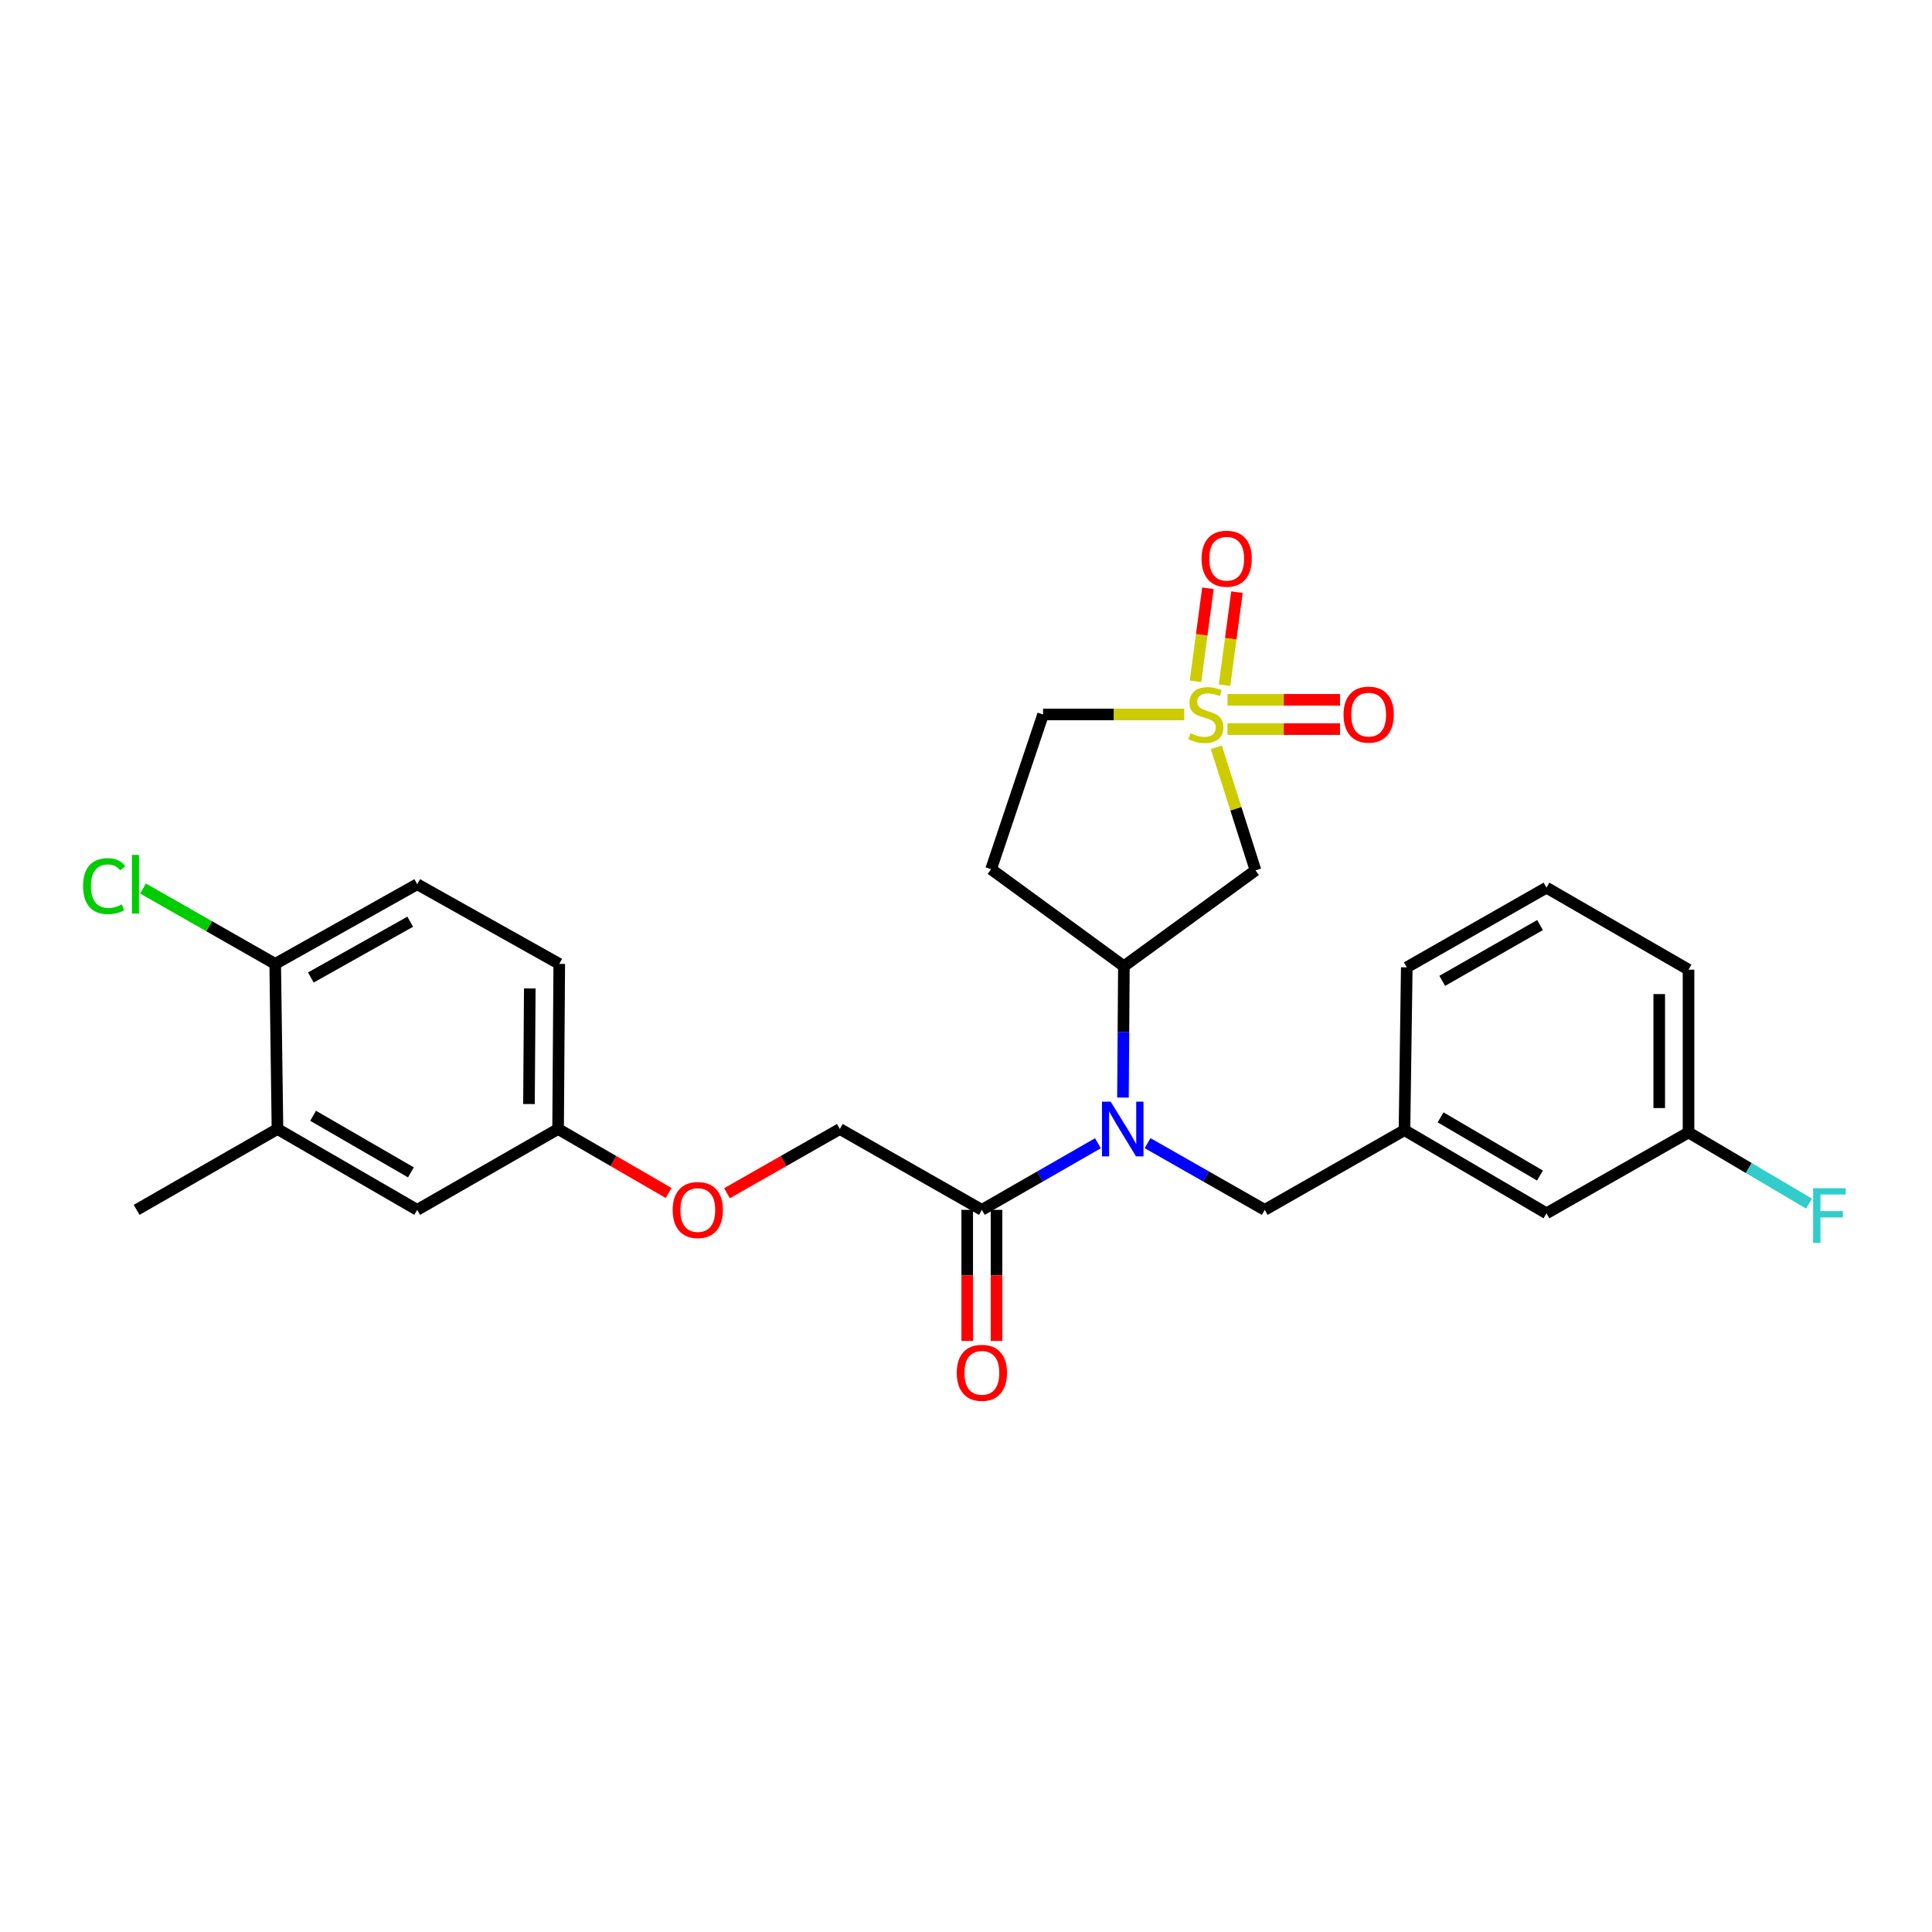 <?xml version='1.0' encoding='iso-8859-1'?>
<svg version='1.1' baseProfile='full'
              xmlns='http://www.w3.org/2000/svg'
                      xmlns:rdkit='http://www.rdkit.org/xml'
                      xmlns:xlink='http://www.w3.org/1999/xlink'
                  xml:space='preserve'
width='1000px' height='1000px' viewBox='0 0 1000 1000'>
<!-- END OF HEADER -->
<rect style='opacity:1.0;fill:#FFFFFF;stroke:none' width='1000' height='1000' x='0' y='0'> </rect>
<path class='bond-0' d='M 629.563,386.802 L 639.707,418.647' style='fill:none;fill-rule:evenodd;stroke:#CCCC00;stroke-width:6px;stroke-linecap:butt;stroke-linejoin:miter;stroke-opacity:1' />
<path class='bond-0' d='M 639.707,418.647 L 649.851,450.493' style='fill:none;fill-rule:evenodd;stroke:#000000;stroke-width:6px;stroke-linecap:butt;stroke-linejoin:miter;stroke-opacity:1' />
<path class='bond-4' d='M 633.821,354.653 L 637.035,330.576' style='fill:none;fill-rule:evenodd;stroke:#CCCC00;stroke-width:6px;stroke-linecap:butt;stroke-linejoin:miter;stroke-opacity:1' />
<path class='bond-4' d='M 637.035,330.576 L 640.25,306.5' style='fill:none;fill-rule:evenodd;stroke:#FF0000;stroke-width:6px;stroke-linecap:butt;stroke-linejoin:miter;stroke-opacity:1' />
<path class='bond-4' d='M 618.79,352.646 L 622.005,328.569' style='fill:none;fill-rule:evenodd;stroke:#CCCC00;stroke-width:6px;stroke-linecap:butt;stroke-linejoin:miter;stroke-opacity:1' />
<path class='bond-4' d='M 622.005,328.569 L 625.22,304.493' style='fill:none;fill-rule:evenodd;stroke:#FF0000;stroke-width:6px;stroke-linecap:butt;stroke-linejoin:miter;stroke-opacity:1' />
<path class='bond-5' d='M 635.335,377.387 L 664.462,377.387' style='fill:none;fill-rule:evenodd;stroke:#CCCC00;stroke-width:6px;stroke-linecap:butt;stroke-linejoin:miter;stroke-opacity:1' />
<path class='bond-5' d='M 664.462,377.387 L 693.589,377.387' style='fill:none;fill-rule:evenodd;stroke:#FF0000;stroke-width:6px;stroke-linecap:butt;stroke-linejoin:miter;stroke-opacity:1' />
<path class='bond-5' d='M 635.335,362.223 L 664.462,362.223' style='fill:none;fill-rule:evenodd;stroke:#CCCC00;stroke-width:6px;stroke-linecap:butt;stroke-linejoin:miter;stroke-opacity:1' />
<path class='bond-5' d='M 664.462,362.223 L 693.589,362.223' style='fill:none;fill-rule:evenodd;stroke:#FF0000;stroke-width:6px;stroke-linecap:butt;stroke-linejoin:miter;stroke-opacity:1' />
<path class='bond-9' d='M 612.962,369.805 L 576.425,369.805' style='fill:none;fill-rule:evenodd;stroke:#CCCC00;stroke-width:6px;stroke-linecap:butt;stroke-linejoin:miter;stroke-opacity:1' />
<path class='bond-9' d='M 576.425,369.805 L 539.889,369.805' style='fill:none;fill-rule:evenodd;stroke:#000000;stroke-width:6px;stroke-linecap:butt;stroke-linejoin:miter;stroke-opacity:1' />
<path class='bond-2' d='M 649.851,450.493 L 581.724,500.103' style='fill:none;fill-rule:evenodd;stroke:#000000;stroke-width:6px;stroke-linecap:butt;stroke-linejoin:miter;stroke-opacity:1' />
<path class='bond-1' d='M 581.241,568.105 L 581.482,534.104' style='fill:none;fill-rule:evenodd;stroke:#0000FF;stroke-width:6px;stroke-linecap:butt;stroke-linejoin:miter;stroke-opacity:1' />
<path class='bond-1' d='M 581.482,534.104 L 581.724,500.103' style='fill:none;fill-rule:evenodd;stroke:#000000;stroke-width:6px;stroke-linecap:butt;stroke-linejoin:miter;stroke-opacity:1' />
<path class='bond-3' d='M 568.284,591.743 L 538.248,608.983' style='fill:none;fill-rule:evenodd;stroke:#0000FF;stroke-width:6px;stroke-linecap:butt;stroke-linejoin:miter;stroke-opacity:1' />
<path class='bond-3' d='M 538.248,608.983 L 508.213,626.223' style='fill:none;fill-rule:evenodd;stroke:#000000;stroke-width:6px;stroke-linecap:butt;stroke-linejoin:miter;stroke-opacity:1' />
<path class='bond-8' d='M 593.98,591.692 L 624.299,608.957' style='fill:none;fill-rule:evenodd;stroke:#0000FF;stroke-width:6px;stroke-linecap:butt;stroke-linejoin:miter;stroke-opacity:1' />
<path class='bond-8' d='M 624.299,608.957 L 654.619,626.223' style='fill:none;fill-rule:evenodd;stroke:#000000;stroke-width:6px;stroke-linecap:butt;stroke-linejoin:miter;stroke-opacity:1' />
<path class='bond-27' d='M 581.724,500.103 L 512.99,449.895' style='fill:none;fill-rule:evenodd;stroke:#000000;stroke-width:6px;stroke-linecap:butt;stroke-linejoin:miter;stroke-opacity:1' />
<path class='bond-11' d='M 508.213,626.223 L 434.703,584.371' style='fill:none;fill-rule:evenodd;stroke:#000000;stroke-width:6px;stroke-linecap:butt;stroke-linejoin:miter;stroke-opacity:1' />
<path class='bond-12' d='M 500.631,626.223 L 500.631,660.144' style='fill:none;fill-rule:evenodd;stroke:#000000;stroke-width:6px;stroke-linecap:butt;stroke-linejoin:miter;stroke-opacity:1' />
<path class='bond-12' d='M 500.631,660.144 L 500.631,694.065' style='fill:none;fill-rule:evenodd;stroke:#FF0000;stroke-width:6px;stroke-linecap:butt;stroke-linejoin:miter;stroke-opacity:1' />
<path class='bond-12' d='M 515.795,626.223 L 515.795,660.144' style='fill:none;fill-rule:evenodd;stroke:#000000;stroke-width:6px;stroke-linecap:butt;stroke-linejoin:miter;stroke-opacity:1' />
<path class='bond-12' d='M 515.795,660.144 L 515.795,694.065' style='fill:none;fill-rule:evenodd;stroke:#FF0000;stroke-width:6px;stroke-linecap:butt;stroke-linejoin:miter;stroke-opacity:1' />
<path class='bond-6' d='M 512.99,449.895 L 539.889,369.805' style='fill:none;fill-rule:evenodd;stroke:#000000;stroke-width:6px;stroke-linecap:butt;stroke-linejoin:miter;stroke-opacity:1' />
<path class='bond-7' d='M 143.618,584.371 L 215.941,626.223' style='fill:none;fill-rule:evenodd;stroke:#000000;stroke-width:6px;stroke-linecap:butt;stroke-linejoin:miter;stroke-opacity:1' />
<path class='bond-7' d='M 162.062,577.525 L 212.688,606.821' style='fill:none;fill-rule:evenodd;stroke:#000000;stroke-width:6px;stroke-linecap:butt;stroke-linejoin:miter;stroke-opacity:1' />
<path class='bond-24' d='M 143.618,584.371 L 70.715,626.223' style='fill:none;fill-rule:evenodd;stroke:#000000;stroke-width:6px;stroke-linecap:butt;stroke-linejoin:miter;stroke-opacity:1' />
<path class='bond-29' d='M 143.618,584.371 L 142.447,498.907' style='fill:none;fill-rule:evenodd;stroke:#000000;stroke-width:6px;stroke-linecap:butt;stroke-linejoin:miter;stroke-opacity:1' />
<path class='bond-14' d='M 654.619,626.223 L 726.958,584.97' style='fill:none;fill-rule:evenodd;stroke:#000000;stroke-width:6px;stroke-linecap:butt;stroke-linejoin:miter;stroke-opacity:1' />
<path class='bond-10' d='M 142.447,498.907 L 215.941,457.67' style='fill:none;fill-rule:evenodd;stroke:#000000;stroke-width:6px;stroke-linecap:butt;stroke-linejoin:miter;stroke-opacity:1' />
<path class='bond-10' d='M 160.891,505.946 L 212.337,477.08' style='fill:none;fill-rule:evenodd;stroke:#000000;stroke-width:6px;stroke-linecap:butt;stroke-linejoin:miter;stroke-opacity:1' />
<path class='bond-19' d='M 142.447,498.907 L 108.239,479.406' style='fill:none;fill-rule:evenodd;stroke:#000000;stroke-width:6px;stroke-linecap:butt;stroke-linejoin:miter;stroke-opacity:1' />
<path class='bond-19' d='M 108.239,479.406 L 74.03,459.906' style='fill:none;fill-rule:evenodd;stroke:#00CC00;stroke-width:6px;stroke-linecap:butt;stroke-linejoin:miter;stroke-opacity:1' />
<path class='bond-15' d='M 434.703,584.371 L 405.497,600.996' style='fill:none;fill-rule:evenodd;stroke:#000000;stroke-width:6px;stroke-linecap:butt;stroke-linejoin:miter;stroke-opacity:1' />
<path class='bond-15' d='M 405.497,600.996 L 376.291,617.62' style='fill:none;fill-rule:evenodd;stroke:#FF0000;stroke-width:6px;stroke-linecap:butt;stroke-linejoin:miter;stroke-opacity:1' />
<path class='bond-13' d='M 215.941,626.223 L 288.87,584.371' style='fill:none;fill-rule:evenodd;stroke:#000000;stroke-width:6px;stroke-linecap:butt;stroke-linejoin:miter;stroke-opacity:1' />
<path class='bond-18' d='M 726.958,584.97 L 800.452,628.001' style='fill:none;fill-rule:evenodd;stroke:#000000;stroke-width:6px;stroke-linecap:butt;stroke-linejoin:miter;stroke-opacity:1' />
<path class='bond-18' d='M 745.644,578.339 L 797.09,608.46' style='fill:none;fill-rule:evenodd;stroke:#000000;stroke-width:6px;stroke-linecap:butt;stroke-linejoin:miter;stroke-opacity:1' />
<path class='bond-25' d='M 726.958,584.97 L 728.146,500.693' style='fill:none;fill-rule:evenodd;stroke:#000000;stroke-width:6px;stroke-linecap:butt;stroke-linejoin:miter;stroke-opacity:1' />
<path class='bond-17' d='M 346.087,617.49 L 317.479,600.931' style='fill:none;fill-rule:evenodd;stroke:#FF0000;stroke-width:6px;stroke-linecap:butt;stroke-linejoin:miter;stroke-opacity:1' />
<path class='bond-17' d='M 317.479,600.931 L 288.87,584.371' style='fill:none;fill-rule:evenodd;stroke:#000000;stroke-width:6px;stroke-linecap:butt;stroke-linejoin:miter;stroke-opacity:1' />
<path class='bond-16' d='M 215.941,457.67 L 289.468,498.907' style='fill:none;fill-rule:evenodd;stroke:#000000;stroke-width:6px;stroke-linecap:butt;stroke-linejoin:miter;stroke-opacity:1' />
<path class='bond-21' d='M 288.87,584.371 L 289.468,498.907' style='fill:none;fill-rule:evenodd;stroke:#000000;stroke-width:6px;stroke-linecap:butt;stroke-linejoin:miter;stroke-opacity:1' />
<path class='bond-21' d='M 273.796,571.446 L 274.215,511.621' style='fill:none;fill-rule:evenodd;stroke:#000000;stroke-width:6px;stroke-linecap:butt;stroke-linejoin:miter;stroke-opacity:1' />
<path class='bond-20' d='M 800.452,628.001 L 873.979,586.166' style='fill:none;fill-rule:evenodd;stroke:#000000;stroke-width:6px;stroke-linecap:butt;stroke-linejoin:miter;stroke-opacity:1' />
<path class='bond-22' d='M 873.979,586.166 L 905.167,604.572' style='fill:none;fill-rule:evenodd;stroke:#000000;stroke-width:6px;stroke-linecap:butt;stroke-linejoin:miter;stroke-opacity:1' />
<path class='bond-22' d='M 905.167,604.572 L 936.355,622.979' style='fill:none;fill-rule:evenodd;stroke:#33CCCC;stroke-width:6px;stroke-linecap:butt;stroke-linejoin:miter;stroke-opacity:1' />
<path class='bond-28' d='M 873.979,586.166 L 873.979,501.898' style='fill:none;fill-rule:evenodd;stroke:#000000;stroke-width:6px;stroke-linecap:butt;stroke-linejoin:miter;stroke-opacity:1' />
<path class='bond-28' d='M 858.815,573.526 L 858.815,514.538' style='fill:none;fill-rule:evenodd;stroke:#000000;stroke-width:6px;stroke-linecap:butt;stroke-linejoin:miter;stroke-opacity:1' />
<path class='bond-23' d='M 800.452,459.456 L 728.146,500.693' style='fill:none;fill-rule:evenodd;stroke:#000000;stroke-width:6px;stroke-linecap:butt;stroke-linejoin:miter;stroke-opacity:1' />
<path class='bond-23' d='M 797.118,478.814 L 746.504,507.68' style='fill:none;fill-rule:evenodd;stroke:#000000;stroke-width:6px;stroke-linecap:butt;stroke-linejoin:miter;stroke-opacity:1' />
<path class='bond-26' d='M 800.452,459.456 L 873.979,501.898' style='fill:none;fill-rule:evenodd;stroke:#000000;stroke-width:6px;stroke-linecap:butt;stroke-linejoin:miter;stroke-opacity:1' />
<path  class='atom-0' d='M 616.148 379.525
Q 616.468 379.645, 617.788 380.205
Q 619.108 380.765, 620.548 381.125
Q 622.028 381.445, 623.468 381.445
Q 626.148 381.445, 627.708 380.165
Q 629.268 378.845, 629.268 376.565
Q 629.268 375.005, 628.468 374.045
Q 627.708 373.085, 626.508 372.565
Q 625.308 372.045, 623.308 371.445
Q 620.788 370.685, 619.268 369.965
Q 617.788 369.245, 616.708 367.725
Q 615.668 366.205, 615.668 363.645
Q 615.668 360.085, 618.068 357.885
Q 620.508 355.685, 625.308 355.685
Q 628.588 355.685, 632.308 357.245
L 631.388 360.325
Q 627.988 358.925, 625.428 358.925
Q 622.668 358.925, 621.148 360.085
Q 619.628 361.205, 619.668 363.165
Q 619.668 364.685, 620.428 365.605
Q 621.228 366.525, 622.348 367.045
Q 623.508 367.565, 625.428 368.165
Q 627.988 368.965, 629.508 369.765
Q 631.028 370.565, 632.108 372.205
Q 633.228 373.805, 633.228 376.565
Q 633.228 380.485, 630.588 382.605
Q 627.988 384.685, 623.628 384.685
Q 621.108 384.685, 619.188 384.125
Q 617.308 383.605, 615.068 382.685
L 616.148 379.525
' fill='#CCCC00'/>
<path  class='atom-2' d='M 574.865 570.211
L 584.145 585.211
Q 585.065 586.691, 586.545 589.371
Q 588.025 592.051, 588.105 592.211
L 588.105 570.211
L 591.865 570.211
L 591.865 598.531
L 587.985 598.531
L 578.025 582.131
Q 576.865 580.211, 575.625 578.011
Q 574.425 575.811, 574.065 575.131
L 574.065 598.531
L 570.385 598.531
L 570.385 570.211
L 574.865 570.211
' fill='#0000FF'/>
<path  class='atom-5' d='M 621.923 289.189
Q 621.923 282.389, 625.283 278.589
Q 628.643 274.789, 634.923 274.789
Q 641.203 274.789, 644.563 278.589
Q 647.923 282.389, 647.923 289.189
Q 647.923 296.069, 644.523 299.989
Q 641.123 303.869, 634.923 303.869
Q 628.683 303.869, 625.283 299.989
Q 621.923 296.109, 621.923 289.189
M 634.923 300.669
Q 639.243 300.669, 641.563 297.789
Q 643.923 294.869, 643.923 289.189
Q 643.923 283.629, 641.563 280.829
Q 639.243 277.989, 634.923 277.989
Q 630.603 277.989, 628.243 280.789
Q 625.923 283.589, 625.923 289.189
Q 625.923 294.909, 628.243 297.789
Q 630.603 300.669, 634.923 300.669
' fill='#FF0000'/>
<path  class='atom-6' d='M 695.416 369.885
Q 695.416 363.085, 698.776 359.285
Q 702.136 355.485, 708.416 355.485
Q 714.696 355.485, 718.056 359.285
Q 721.416 363.085, 721.416 369.885
Q 721.416 376.765, 718.016 380.685
Q 714.616 384.565, 708.416 384.565
Q 702.176 384.565, 698.776 380.685
Q 695.416 376.805, 695.416 369.885
M 708.416 381.365
Q 712.736 381.365, 715.056 378.485
Q 717.416 375.565, 717.416 369.885
Q 717.416 364.325, 715.056 361.525
Q 712.736 358.685, 708.416 358.685
Q 704.096 358.685, 701.736 361.485
Q 699.416 364.285, 699.416 369.885
Q 699.416 375.605, 701.736 378.485
Q 704.096 381.365, 708.416 381.365
' fill='#FF0000'/>
<path  class='atom-13' d='M 495.213 710.571
Q 495.213 703.771, 498.573 699.971
Q 501.933 696.171, 508.213 696.171
Q 514.493 696.171, 517.853 699.971
Q 521.213 703.771, 521.213 710.571
Q 521.213 717.451, 517.813 721.371
Q 514.413 725.251, 508.213 725.251
Q 501.973 725.251, 498.573 721.371
Q 495.213 717.491, 495.213 710.571
M 508.213 722.051
Q 512.533 722.051, 514.853 719.171
Q 517.213 716.251, 517.213 710.571
Q 517.213 705.011, 514.853 702.211
Q 512.533 699.371, 508.213 699.371
Q 503.893 699.371, 501.533 702.171
Q 499.213 704.971, 499.213 710.571
Q 499.213 716.291, 501.533 719.171
Q 503.893 722.051, 508.213 722.051
' fill='#FF0000'/>
<path  class='atom-16' d='M 348.176 626.303
Q 348.176 619.503, 351.536 615.703
Q 354.896 611.903, 361.176 611.903
Q 367.456 611.903, 370.816 615.703
Q 374.176 619.503, 374.176 626.303
Q 374.176 633.183, 370.776 637.103
Q 367.376 640.983, 361.176 640.983
Q 354.936 640.983, 351.536 637.103
Q 348.176 633.223, 348.176 626.303
M 361.176 637.783
Q 365.496 637.783, 367.816 634.903
Q 370.176 631.983, 370.176 626.303
Q 370.176 620.743, 367.816 617.943
Q 365.496 615.103, 361.176 615.103
Q 356.856 615.103, 354.496 617.903
Q 352.176 620.703, 352.176 626.303
Q 352.176 632.023, 354.496 634.903
Q 356.856 637.783, 361.176 637.783
' fill='#FF0000'/>
<path  class='atom-20' d='M 42.988 458.65
Q 42.988 451.61, 46.268 447.93
Q 49.588 444.21, 55.868 444.21
Q 61.708 444.21, 64.828 448.33
L 62.188 450.49
Q 59.908 447.49, 55.868 447.49
Q 51.588 447.49, 49.308 450.37
Q 47.068 453.21, 47.068 458.65
Q 47.068 464.25, 49.388 467.13
Q 51.748 470.01, 56.308 470.01
Q 59.428 470.01, 63.068 468.13
L 64.188 471.13
Q 62.708 472.09, 60.468 472.65
Q 58.228 473.21, 55.748 473.21
Q 49.588 473.21, 46.268 469.45
Q 42.988 465.69, 42.988 458.65
' fill='#00CC00'/>
<path  class='atom-20' d='M 68.268 442.49
L 71.948 442.49
L 71.948 472.85
L 68.268 472.85
L 68.268 442.49
' fill='#00CC00'/>
<path  class='atom-23' d='M 938.471 615.037
L 955.311 615.037
L 955.311 618.277
L 942.271 618.277
L 942.271 626.877
L 953.871 626.877
L 953.871 630.157
L 942.271 630.157
L 942.271 643.357
L 938.471 643.357
L 938.471 615.037
' fill='#33CCCC'/>
</svg>
